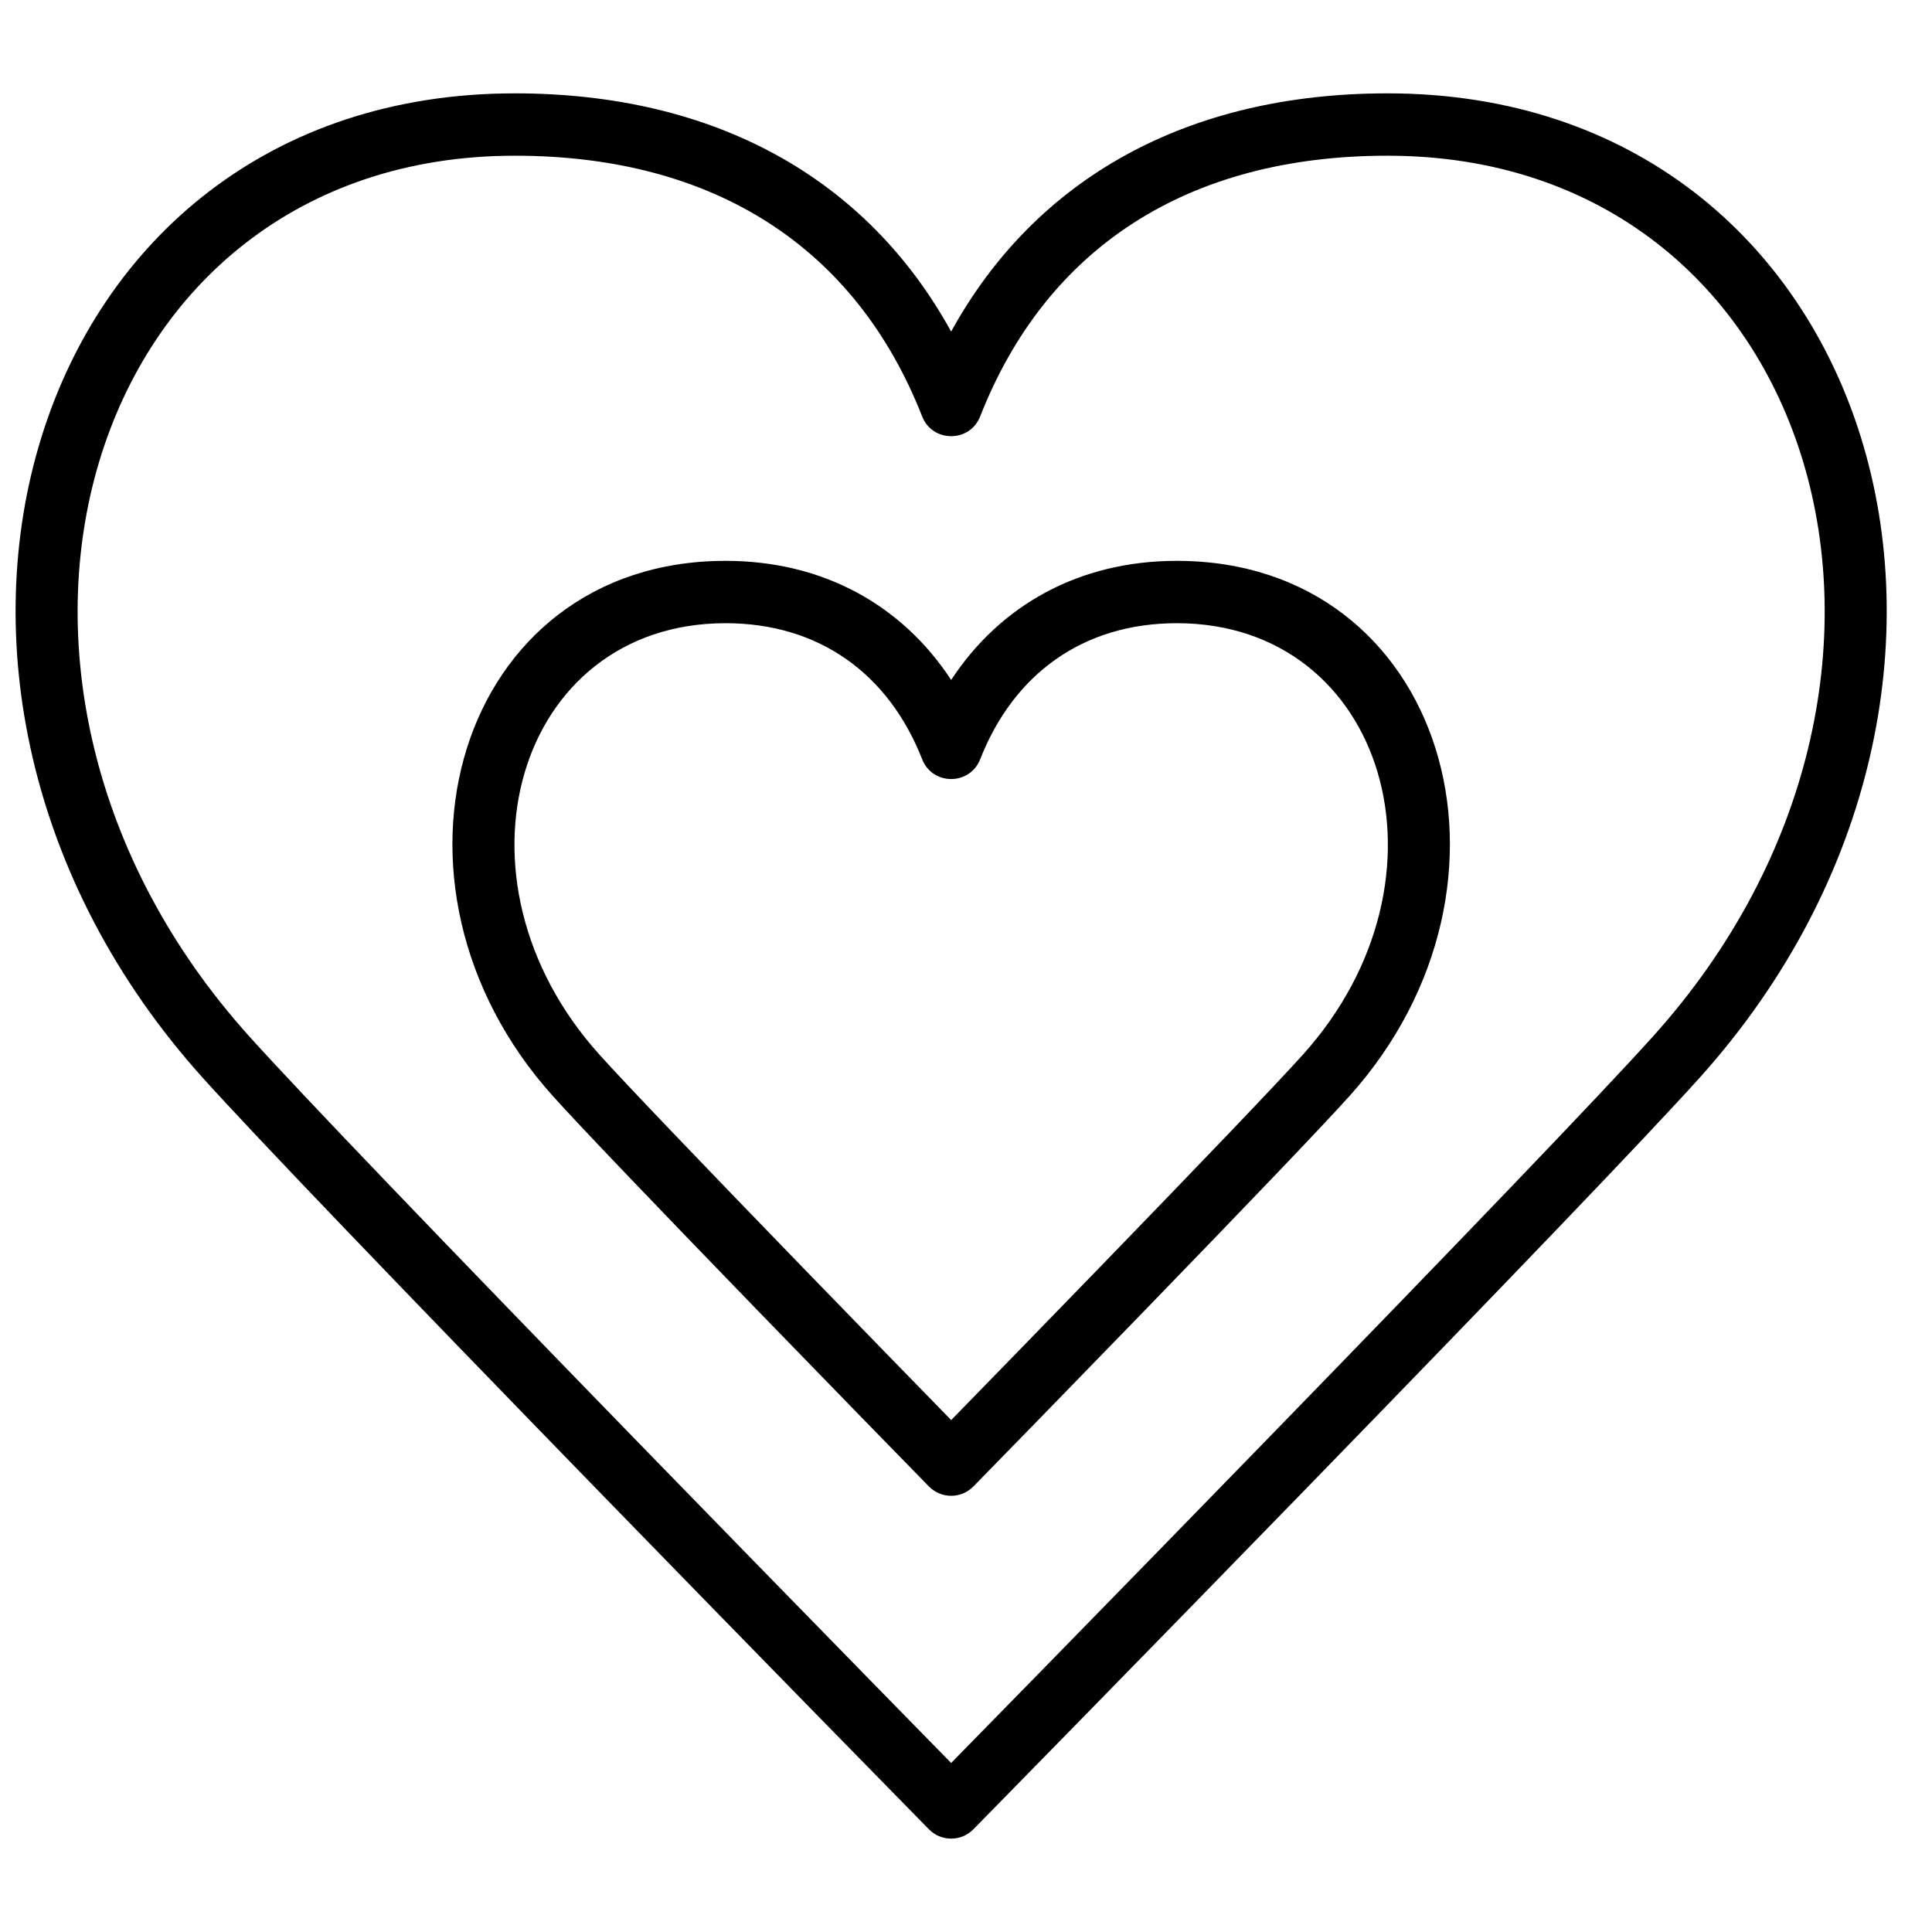<?xml version="1.0" encoding="UTF-8"?>
<!-- Uploaded to: ICON Repo, www.svgrepo.com, Generator: ICON Repo Mixer Tools -->
<svg width="800px" height="800px" version="1.1" viewBox="144 144 512 512" xmlns="http://www.w3.org/2000/svg">
 <defs>
  <clipPath id="a">
   <path d="m148.09 168h496.91v464h-496.91z"/>
  </clipPath>
 </defs>
 <g clip-path="url(#a)">
  <path d="m280.44 168.74c-130.28 0-176.82 156.34-82.668 260.94 13.934 15.477 51.695 54.801 104.99 109.61 19.062 19.598 38.953 39.984 58.309 59.777 12.938 13.23 25.43 25.98 29.105 29.719 3.238 3.293 8.543 3.293 11.781 0 3.676-3.738 16.168-16.488 29.105-29.719 19.355-19.793 39.246-40.18 58.309-59.777 53.297-54.805 91.059-94.129 104.99-109.61 94.152-104.6 47.613-260.94-82.668-260.94-53.055 0-93.258 22.5-115.63 63.129-22.371-40.629-62.574-63.129-115.63-63.129zm92.441 418.78c-19.344-19.785-39.227-40.16-58.273-59.746-53.098-54.598-90.836-93.895-104.56-109.14-85.379-94.855-44.145-233.37 70.391-233.37 53.141 0 90.461 24.555 107.94 69.09 2.742 6.988 12.633 6.988 15.375 0 17.48-44.535 54.801-69.09 107.94-69.09 114.54 0 155.77 138.52 70.391 233.37-13.723 15.246-51.461 54.543-104.56 109.14-19.047 19.586-38.93 39.961-58.273 59.746-8.824 9.02-17.441 17.82-23.188 23.684-5.746-5.863-14.363-14.664-23.188-23.684z" fill-rule="evenodd"/>
 </g>
 <path d="m336.28 292.63c-71.16 0-96.516 85.457-45.707 141.9 7.254 8.059 26.832 28.512 54.383 56.938 17.566 18.129 40.109 41.266 45.223 46.465 3.234 3.293 8.543 3.293 11.781 0 5.109-5.199 27.652-28.336 45.223-46.465 27.551-28.426 47.129-48.879 54.383-56.938 50.805-56.445 25.449-141.9-45.707-141.9-25.859 0-46.793 11.734-59.789 31.566-12.996-19.832-33.934-31.566-59.789-31.566zm20.539 187.35c-27.359-28.234-46.914-48.656-53.969-56.496-42.039-46.707-21.973-114.33 33.43-114.33 24.809 0 43.223 13.43 52.102 36.055 2.742 6.988 12.633 6.988 15.375 0 8.879-22.625 27.293-36.055 52.102-36.055 55.402 0 75.469 67.625 33.43 114.33-7.055 7.84-26.609 28.262-53.969 56.496-13.562 13.992-30.098 30.98-39.25 40.355-9.152-9.375-25.688-26.363-39.25-40.355z" fill-rule="evenodd"/>
</svg>